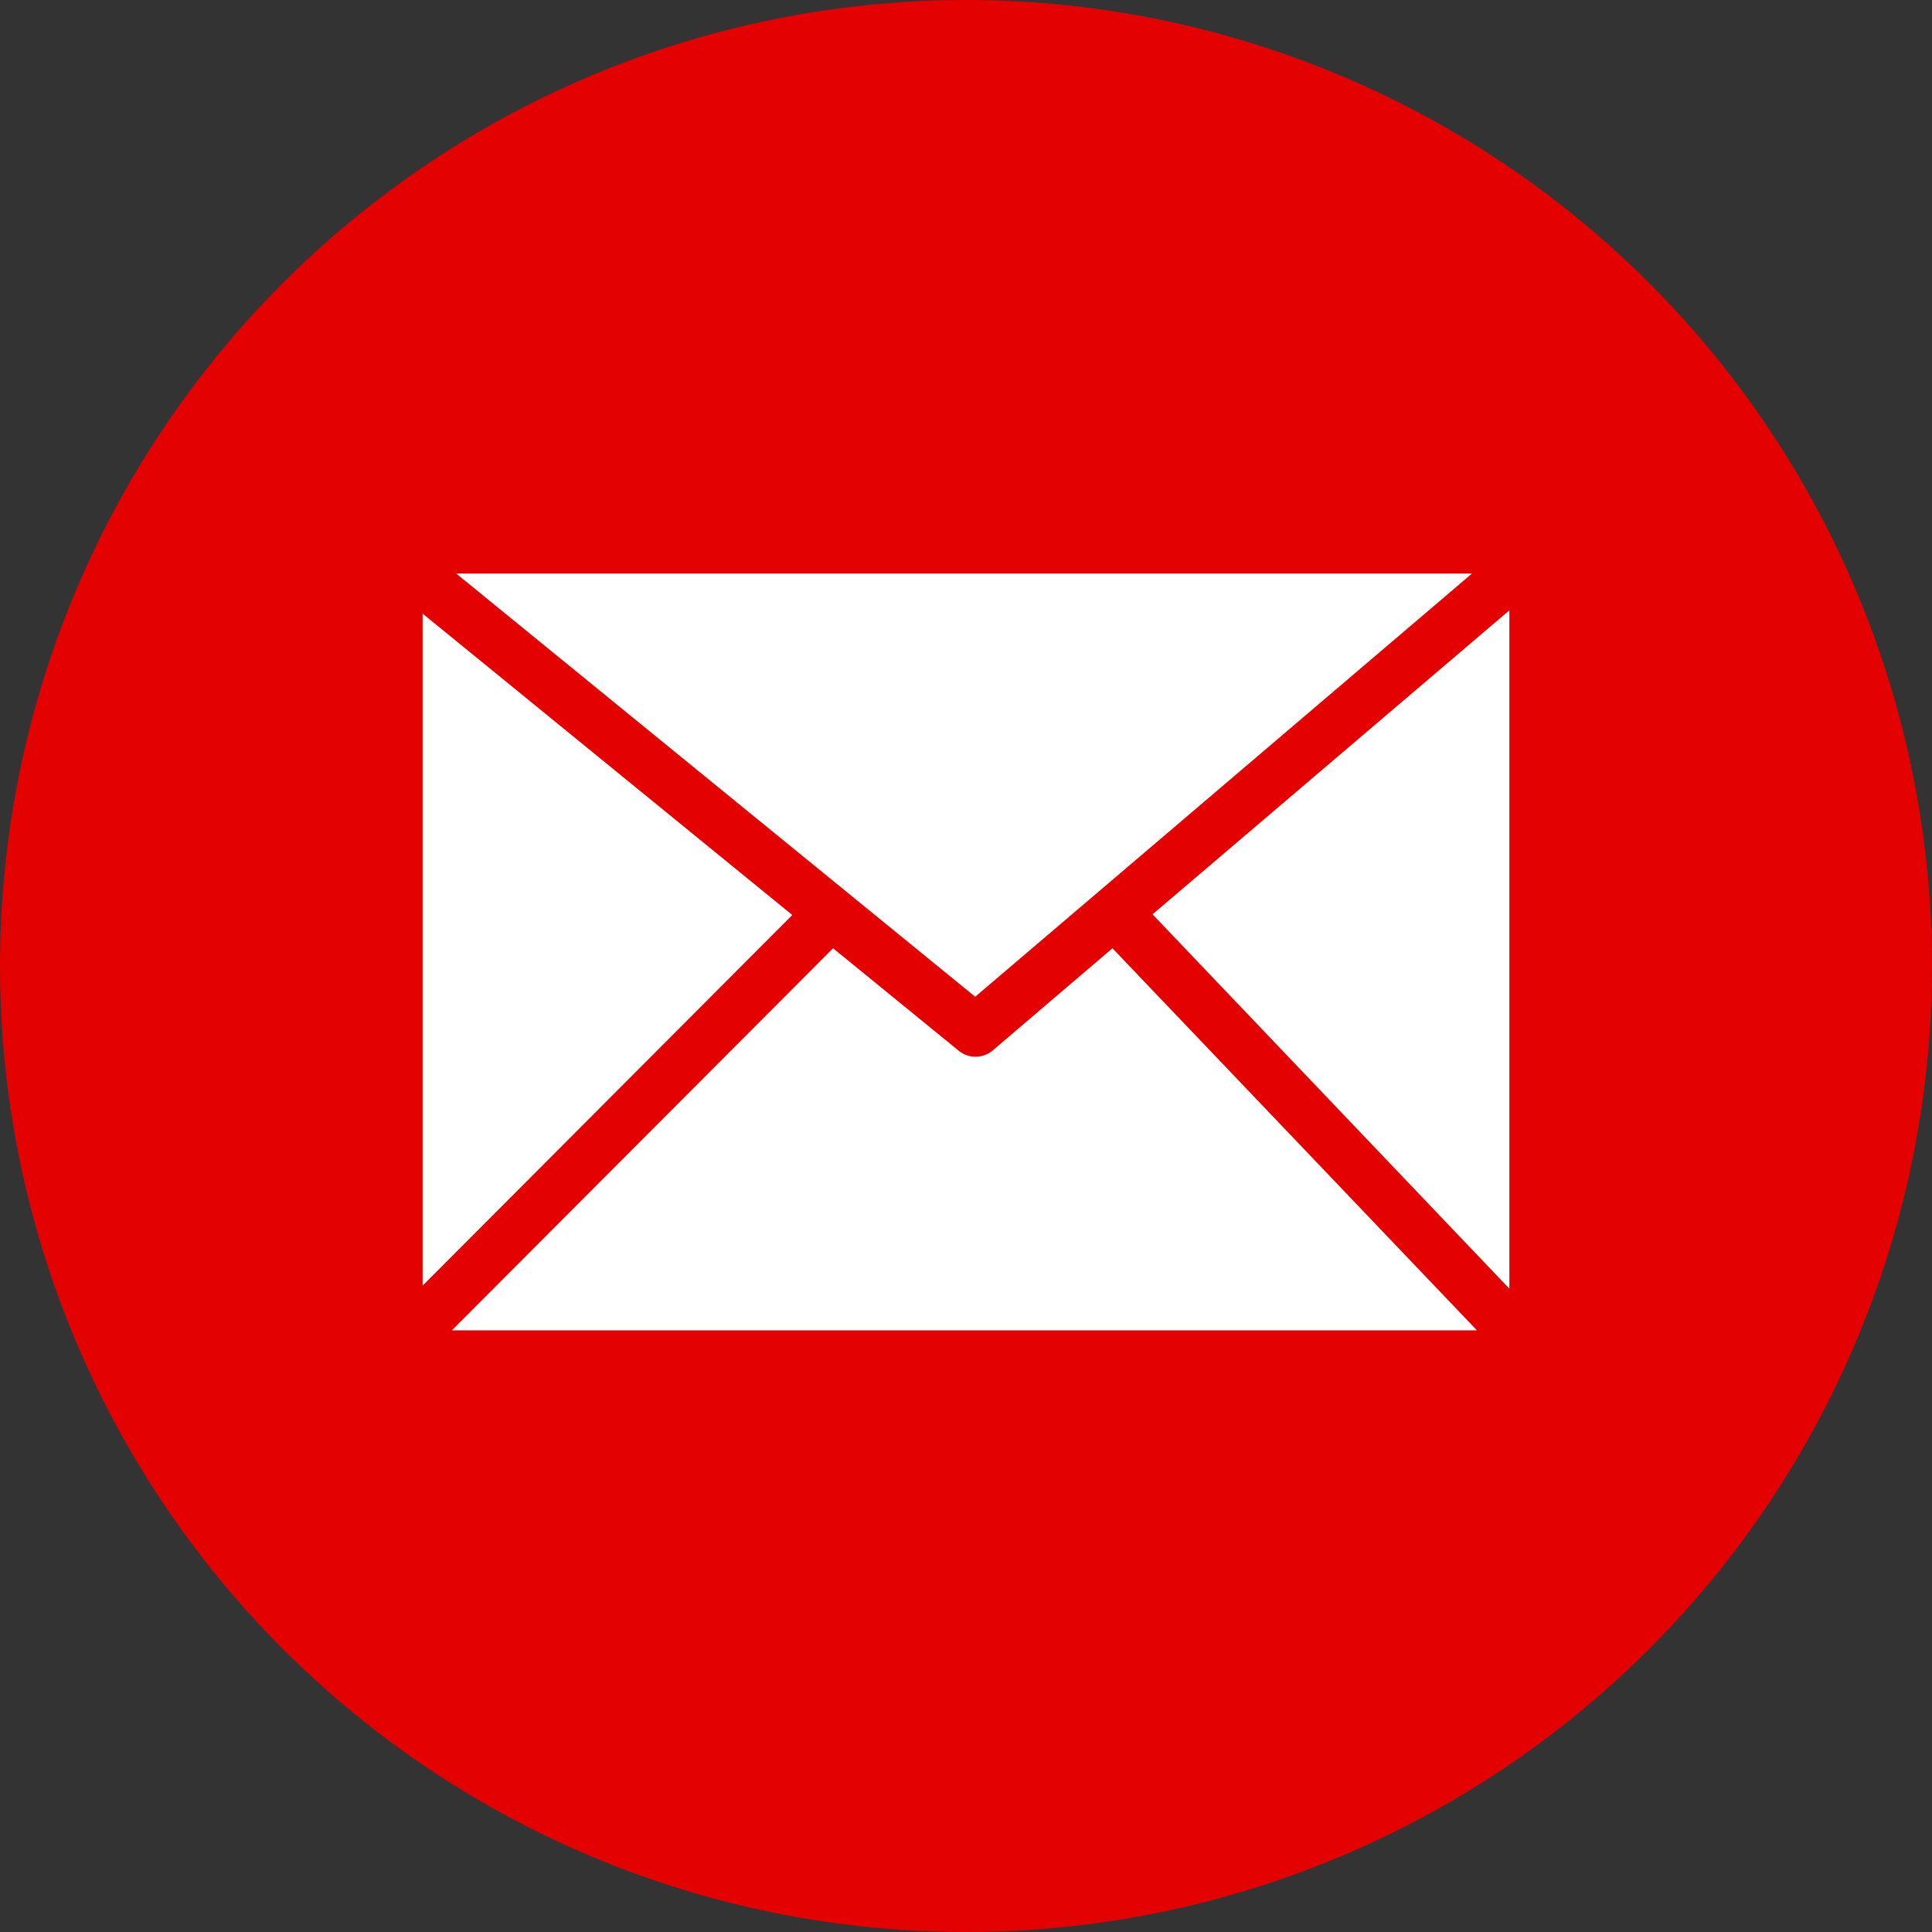 <svg width="64" height="64" viewBox="0 0 64 64" fill="none" xmlns="http://www.w3.org/2000/svg">
<rect x="0" y="0" width="64" height="64" fill="#333333" stroke="none"/>
<circle cx="32" cy="32" r="32" fill="#E30201"/>
<path d="M15.113 19L32.305 33.019L48.761 19H15.113ZM14 42.59L26.246 30.311L14 20.327V42.593V42.59ZM27.597 31.413L14.97 44.069H48.925L36.852 31.413L32.879 34.803C32.724 34.932 32.529 35.004 32.328 35.006C32.126 35.009 31.93 34.942 31.771 34.817L27.597 31.413ZM38.179 30.288L50 42.69V20.219L38.179 30.288Z" fill="white"/>
</svg>
